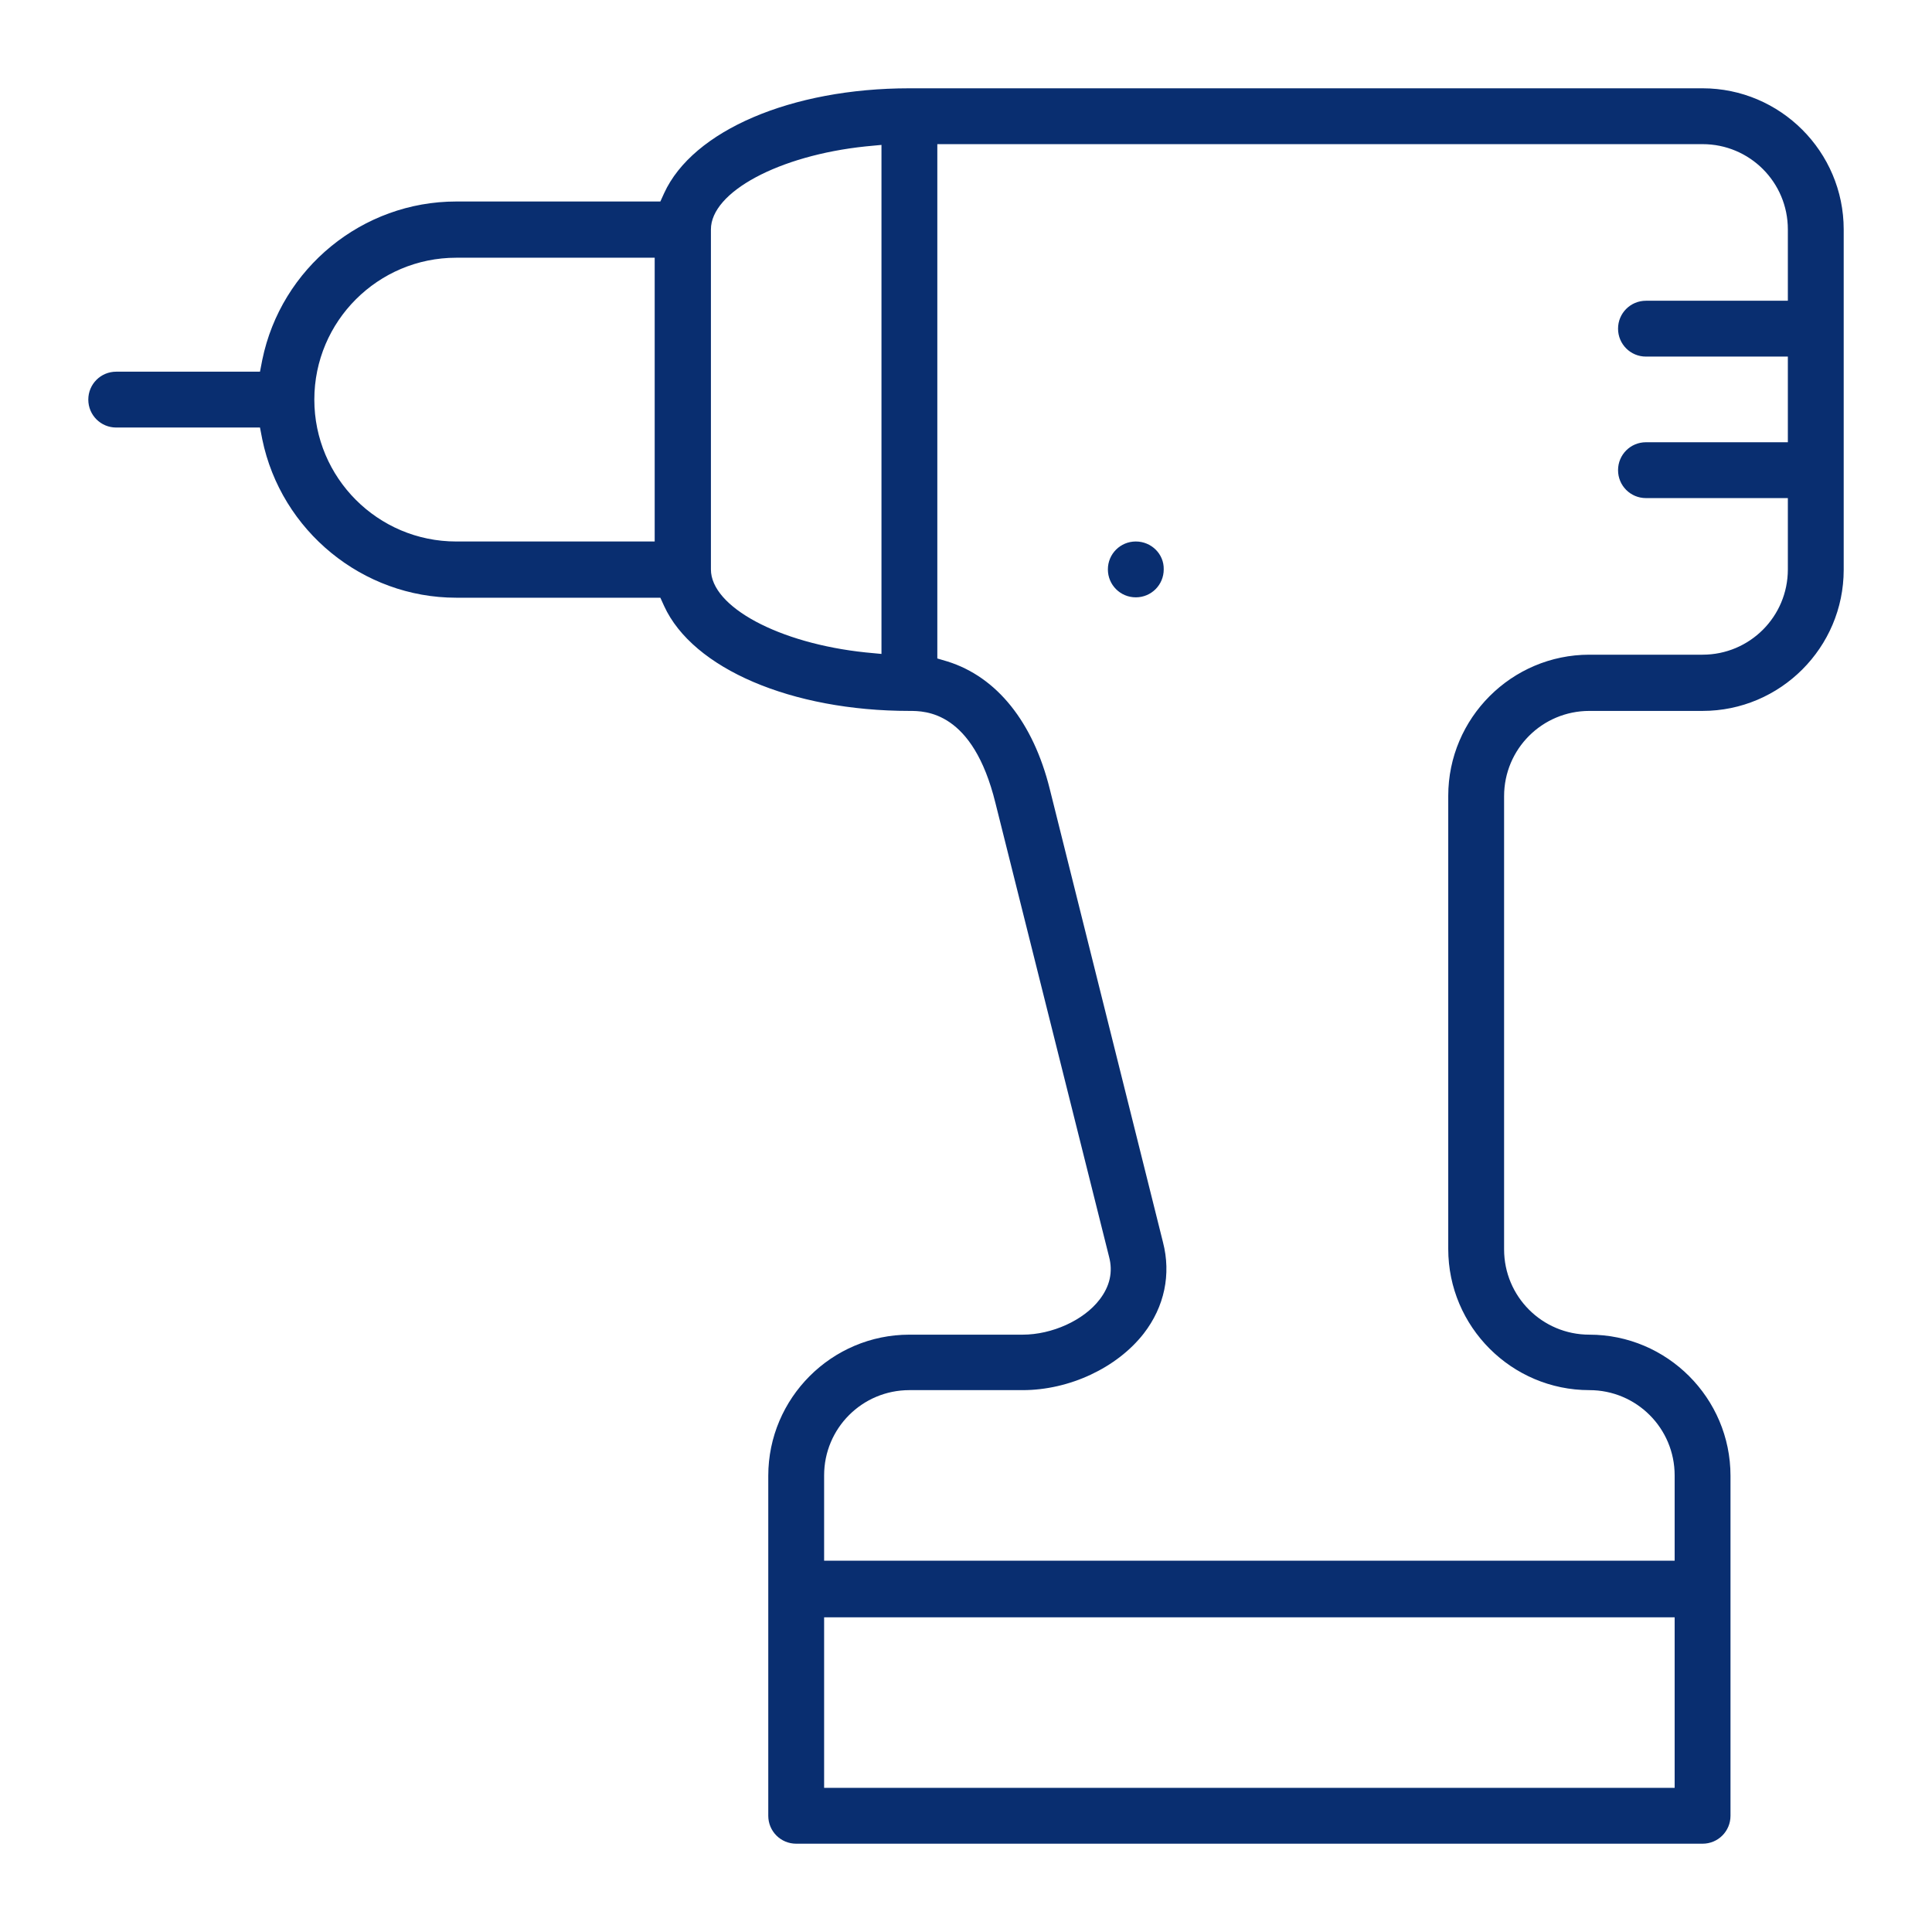 <svg xmlns="http://www.w3.org/2000/svg" xmlns:xlink="http://www.w3.org/1999/xlink" id="Layer_1" x="0px" y="0px" viewBox="0 0 512 512" xml:space="preserve"><g>	<path fill="#092E70" d="M488.6,60.8c0-20.6-16.8-37.4-37.4-37.4H241c-31.3,0-57.4,11.2-65,27.8l-1,2.2h-54.1  c-24.8,0-46.4,17.6-51.4,42l-0.6,3.1H30.8c-4.1,0-7.4,3.3-7.4,7.4c0,4.1,3.3,7.4,7.4,7.4h38.1l0.6,3.1c5,24.3,26.6,42,51.4,42h54.1  l1,2.2c7.6,16.6,33.8,27.8,65,27.8c4.2,0,16.8,0,22.8,24.4L293.9,333c1.1,4.1,0.2,7.9-2.5,11.4c-4.2,5.5-12.6,9.3-20.4,9.3h-30  c-20.6,0-37.4,16.8-37.4,37.4v90.1c0,4.1,3.3,7.4,7.4,7.4h240.2c4.1,0,7.4-3.3,7.4-7.4v-90.1c0-20.6-16.8-37.4-37.4-37.4  c-12.5,0-22.6-10.1-22.6-22.6V211c0-12.5,10.1-22.6,22.6-22.6h30c20.6,0,37.4-16.8,37.4-37.4V60.8z M173.5,143.5h-52.6  c-20.8,0-37.6-16.9-37.6-37.6c0-20.8,16.9-37.6,37.6-37.6h52.6V143.5z M233.6,173.3l-4.2-0.4c-23-2.4-41-12.1-41-22V60.8  c0-9.9,18-19.6,41-22l4.2-0.4V173.3z M443.8,473.8H218.4v-45.2h225.4V473.8z M473.8,79.7h-37.6c-4.1,0-7.4,3.3-7.4,7.4  c0,4.1,3.3,7.4,7.4,7.4h37.6v22.7h-37.6c-4.1,0-7.4,3.3-7.4,7.4c0,4.1,3.3,7.4,7.4,7.4h37.6v18.9c0,12.5-10.1,22.6-22.6,22.6h-30  c-20.6,0-37.4,16.8-37.4,37.4v120.1c0,20.6,16.8,37.4,37.4,37.4c12.5,0,22.6,10.1,22.6,22.6v22.6H218.4v-22.6  c0-12.5,10.1-22.6,22.6-22.6h30c12.4,0,25-5.9,32.1-15c5.5-7.1,7.3-15.7,5.1-24.2l-30-120.1c-4.4-17.7-14-29.7-27.1-33.8l-2.7-0.8  V38.2h202.8c12.5,0,22.6,10.1,22.6,22.6V79.7z"></path>	<path fill="#092E70" d="M301,143.5c-4.1,0-7.4,3.3-7.4,7.4c0,4.1,3.3,7.4,7.4,7.4c4.1,0,7.4-3.3,7.4-7.4  C308.5,146.8,305.1,143.5,301,143.5z"></path></g></svg>